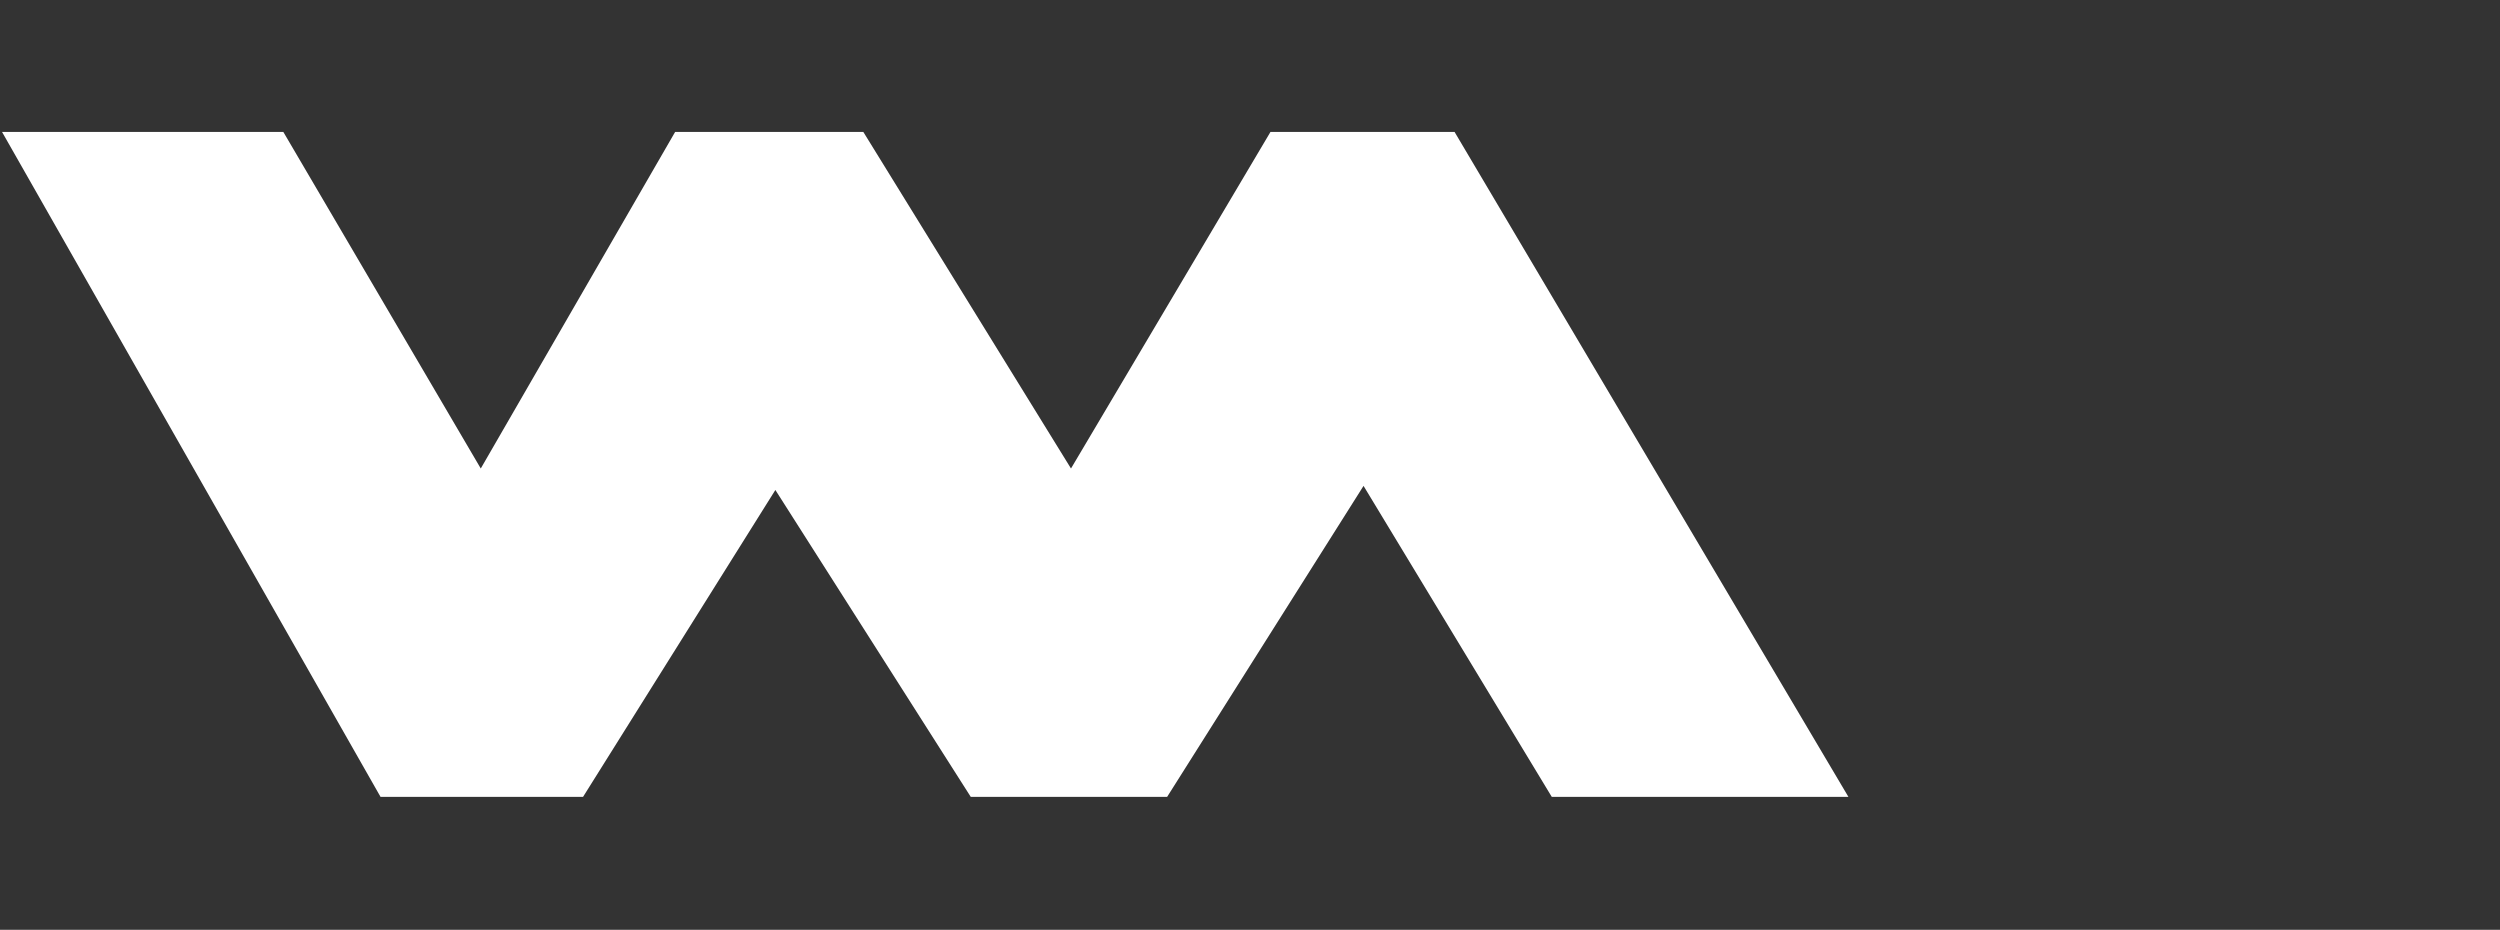 <?xml version="1.0" encoding="utf-8"?>
<!-- Generator: Adobe Illustrator 24.3.0, SVG Export Plug-In . SVG Version: 6.00 Build 0)  -->
<svg version="1.1" id="Слой_1" xmlns="http://www.w3.org/2000/svg" xmlns:xlink="http://www.w3.org/1999/xlink" x="0px" y="0px"
	 width="244.4px" height="90.9px" viewBox="0 0 244.4 90.9" style="enable-background:new 0 0 244.4 90.9;" xml:space="preserve">
<rect x="0" y="0" width="244.4" height="90.9" fill="#333333" stroke="none"/>
<style type="text/css">
	.st0{fill:#FFFFFF;}
</style>
<polygon class="st0" points="0.2,12.9 27.7,12.9 47,45.8 66,12.9 84.4,12.9 104.7,45.8 124.2,12.9 142.2,12.9 180.7,77.9 
	151.7,77.9 133.3,47.5 114.1,77.9 94.9,77.9 75.8,47.9 57,77.9 37.2,77.9 "/>
</svg>
